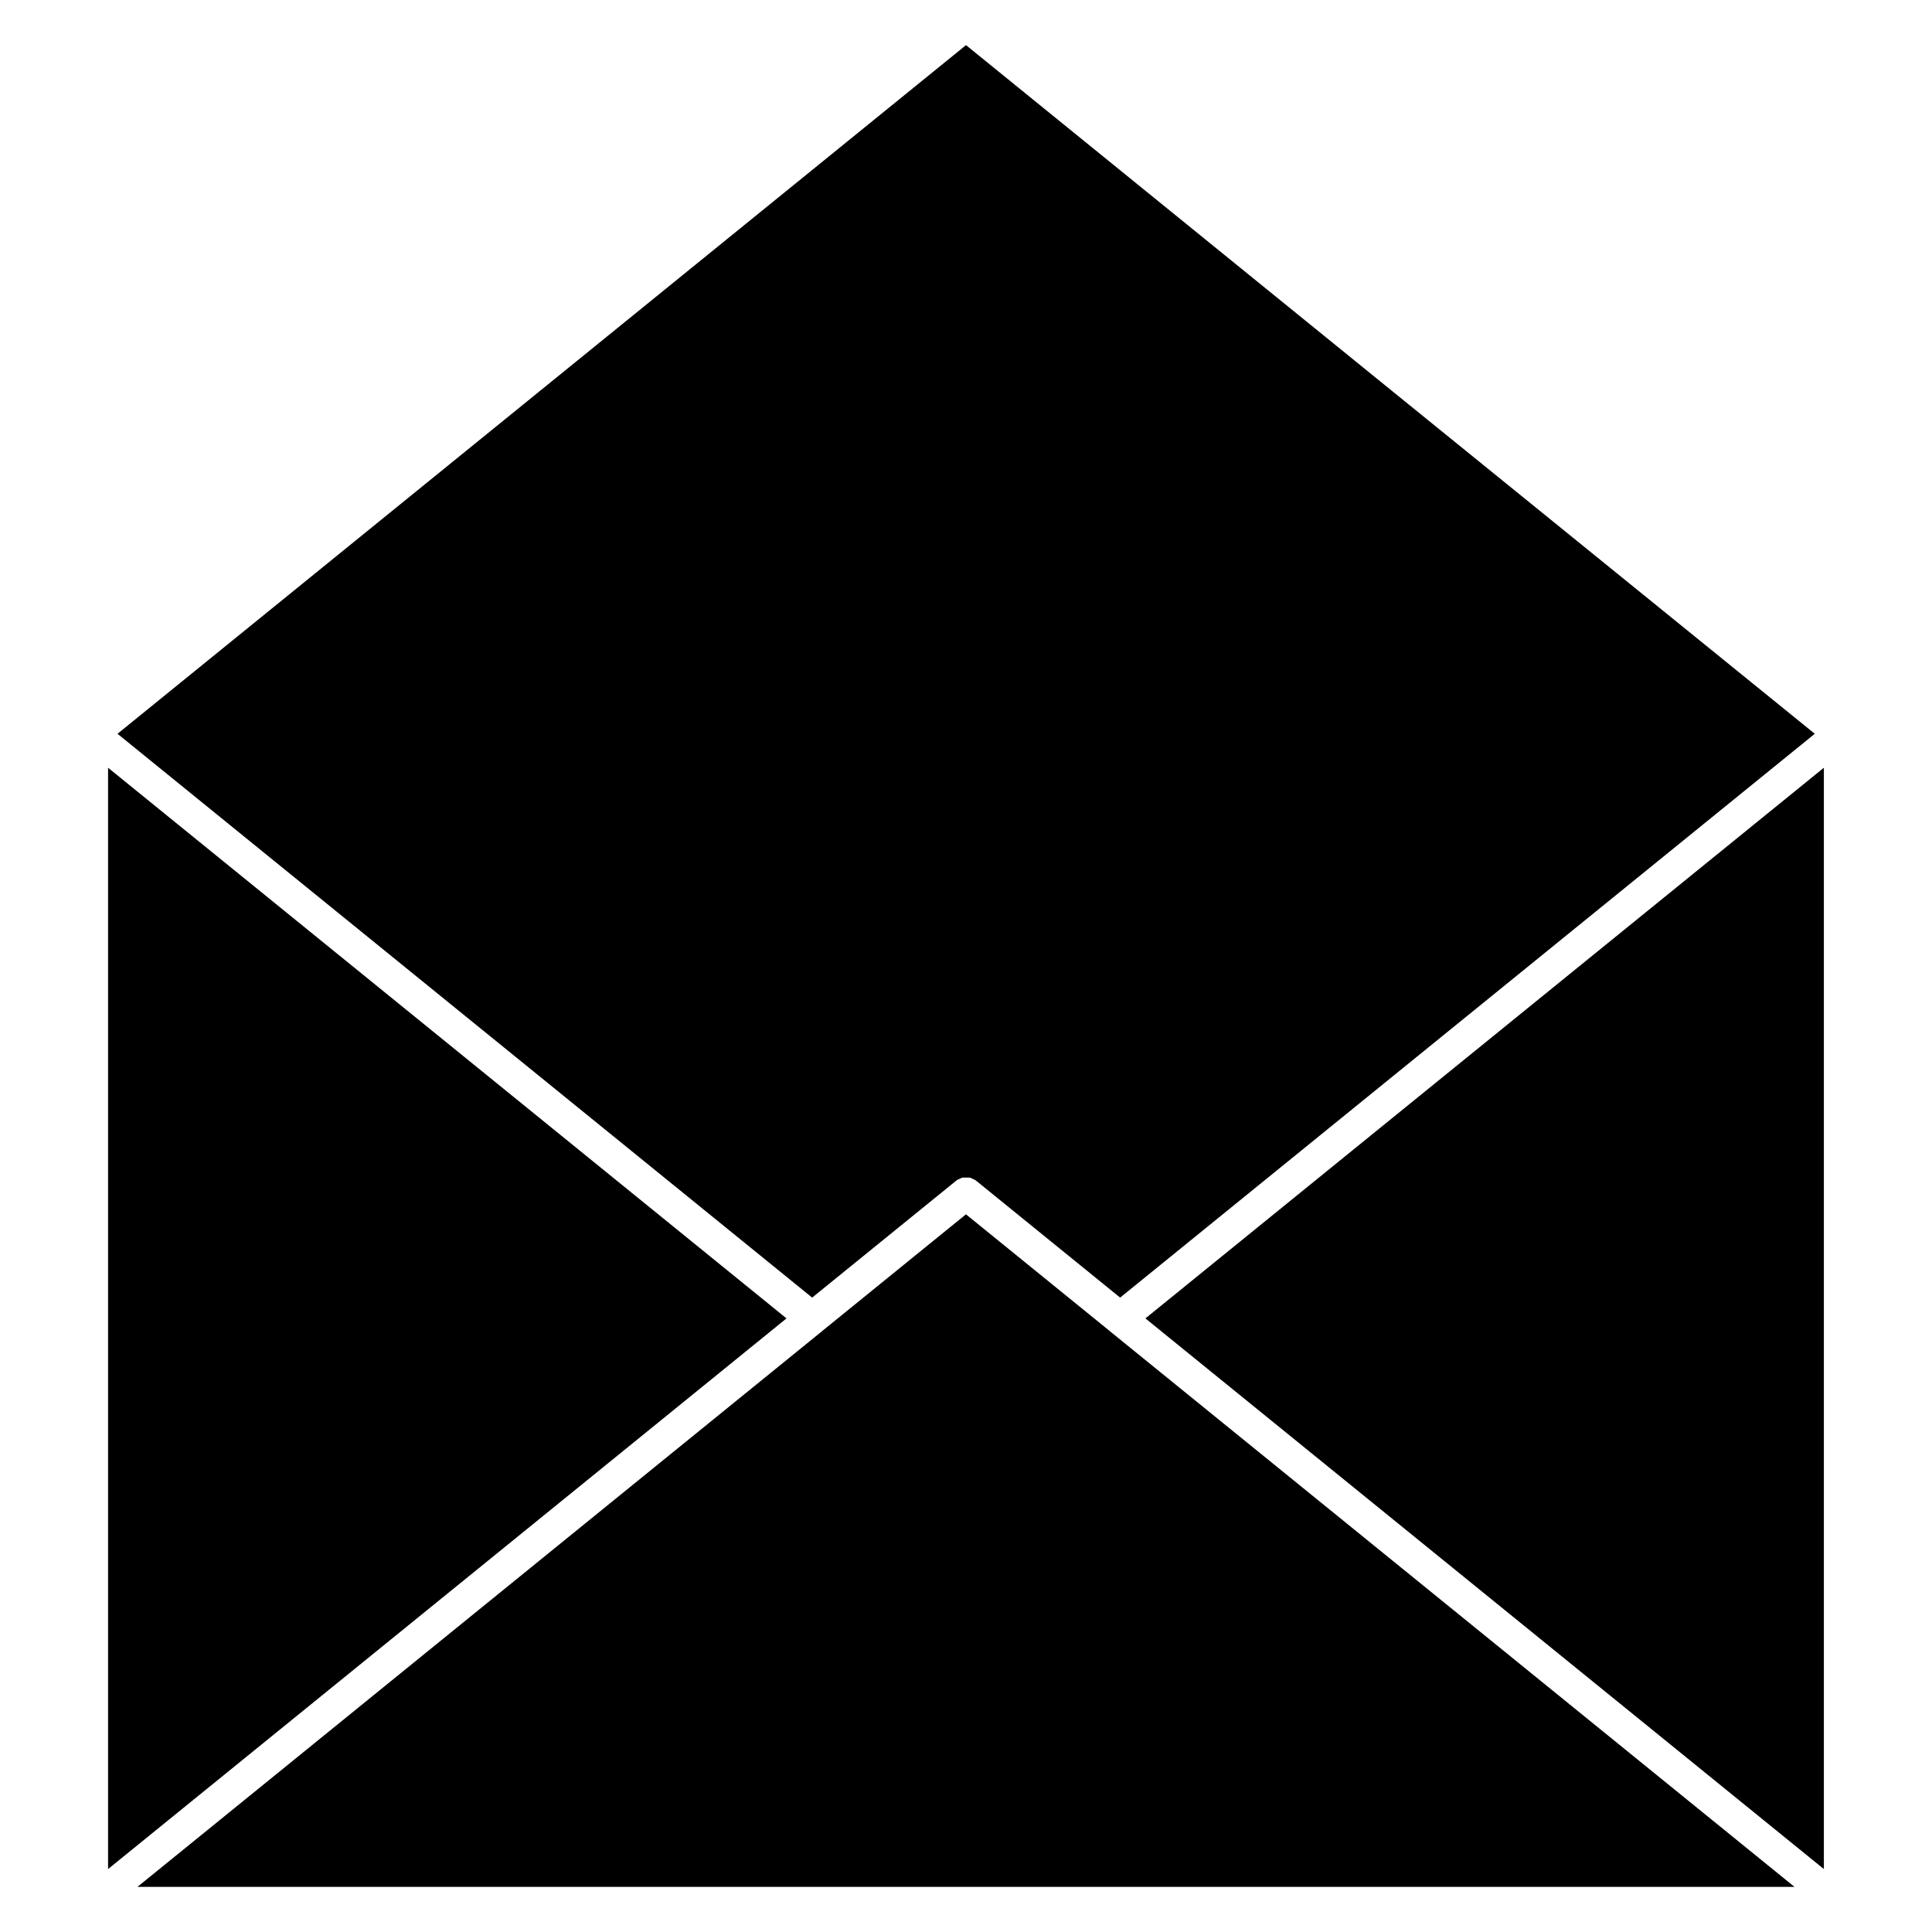 <?xml version="1.0" encoding="UTF-8"?>
<!-- Uploaded to: SVG Repo, www.svgrepo.com, Generator: SVG Repo Mixer Tools -->
<svg fill="#000000" width="800px" height="800px" version="1.1" viewBox="144 144 512 512" xmlns="http://www.w3.org/2000/svg">
 <path d="m513.12 247.78-113.12-91.82-224.86 182.5 111.73 90.684 72.359 58.734 38.023-30.863c0.211-0.18 0.434-0.34 0.668-0.465h0.082l0.23-0.117 0.219-0.09 0.195-0.09 0.125-0.09 0.348-0.09h1.832l0.355 0.09 0.125 0.09 0.195 0.09 0.219 0.09 0.23 0.117h0.082c0.234 0.148 0.465 0.297 0.668 0.465l38.023 30.863 72.359-58.734 111.73-90.684zm-160.69 245.61-179.79-145.93v291.86l108.83-88.332zm166.08-57.602-70.965 57.602 179.8 145.93v-291.86zm-80.5 60.883-38.02-30.863-38.07 30.902-0.094 0.09-181.4 147.24 219.57-0.004h219.56l-106.44-86.391-74.895-60.789-0.168-0.117z" fill-rule="evenodd"/>
</svg>
